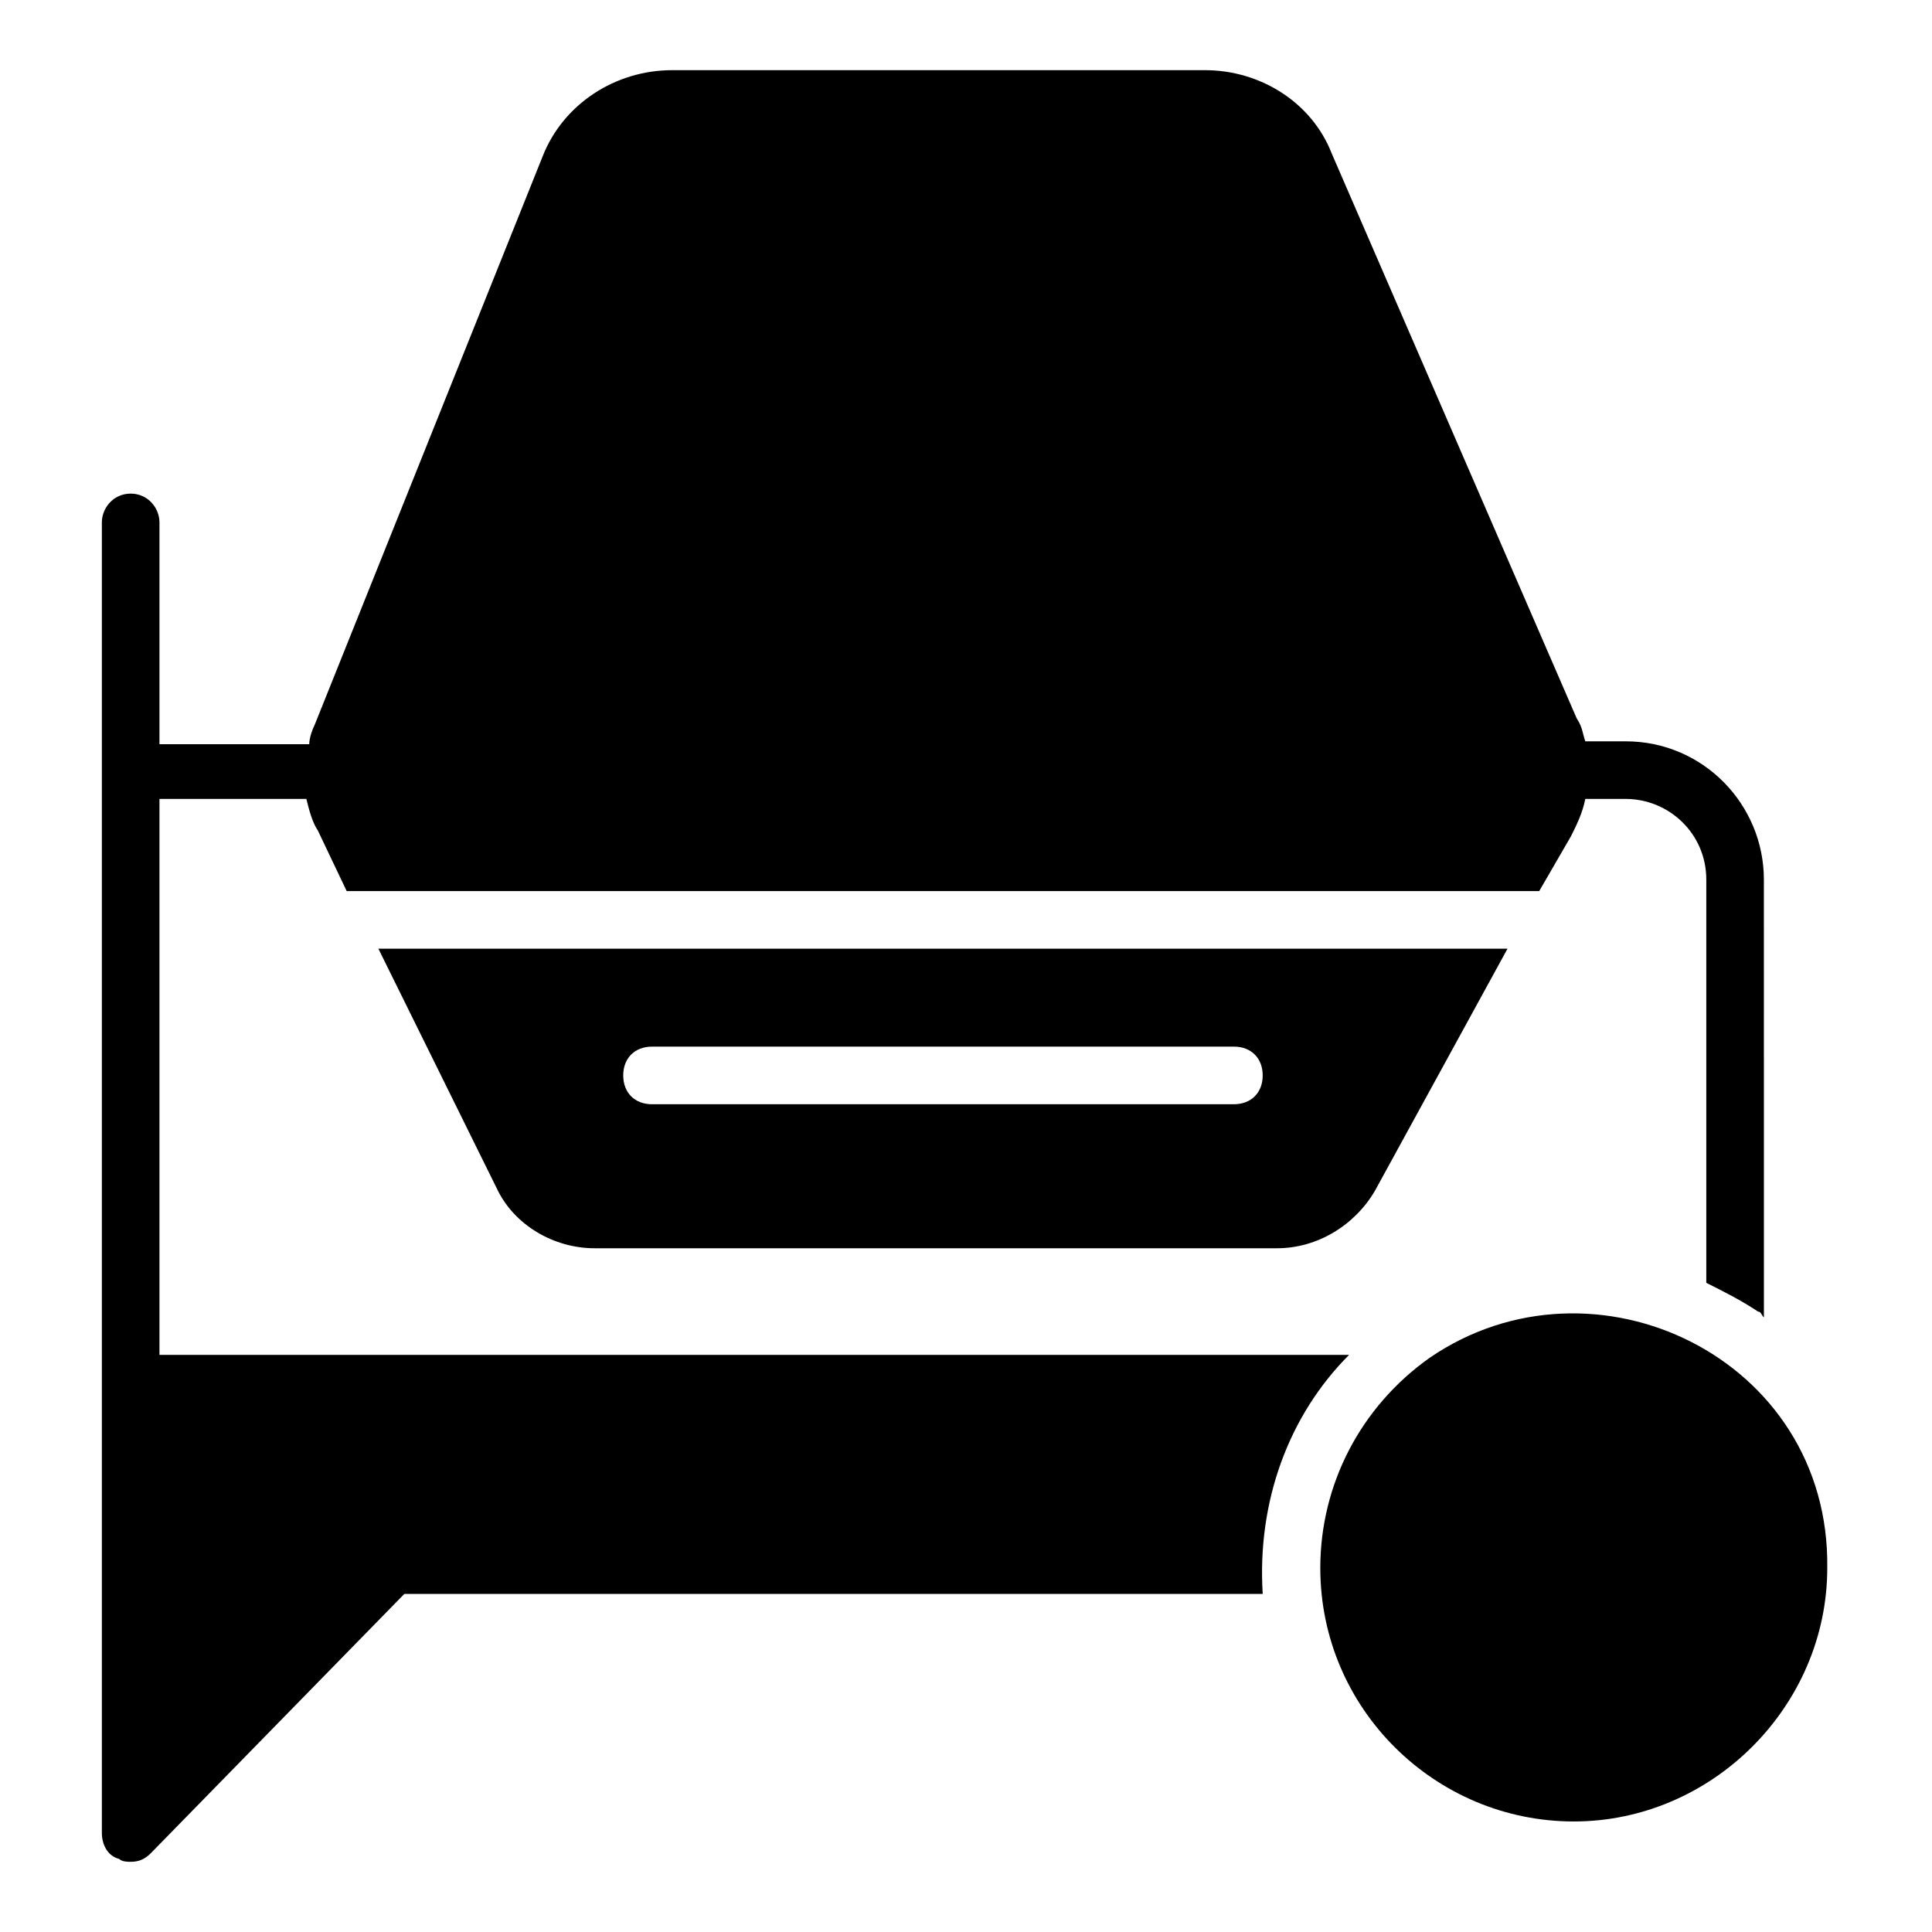 <?xml version="1.0" encoding="UTF-8"?>
<!-- Uploaded to: ICON Repo, www.svgrepo.com, Generator: ICON Repo Mixer Tools -->
<svg fill="#000000" width="800px" height="800px" version="1.1" viewBox="144 144 512 512" xmlns="http://www.w3.org/2000/svg">
 <g>
  <path d="m522.9 503.81c-18.32 12.977-29.008 33.586-29.008 55.723 0 37.402 30.535 67.176 67.176 67.176s67.176-30.535 67.176-67.176c0.762-55.723-61.832-85.492-105.34-55.723z"/>
  <path d="m501.52 503.05h-315.26v-147.33h38.93c0.762 3.055 1.527 6.106 3.055 8.398l7.633 16.031h316.03l8.398-14.504c1.527-3.055 3.055-6.106 3.816-9.922h10.688c11.449 0 21.375 9.16 21.375 21.375v106.87c4.582 2.289 9.16 4.582 13.742 7.633 0.762 0 0.762 0.762 1.527 1.527l-0.008-116.03c0-19.848-16.031-36.641-36.641-36.641h-10.688c-0.762-2.289-0.762-3.816-2.289-6.106l-64.883-149.62c-5.344-13.738-19.086-22.137-33.59-22.137h-141.22c-15.266 0-29.008 9.16-34.352 22.902l-60.305 150.38c-0.762 1.527-1.527 3.816-1.527 5.344h-39.691v-58.777c0-3.816-3.055-7.633-7.633-7.633-4.582 0-7.633 3.816-7.633 7.633v347.32c0 3.055 1.527 6.106 4.582 6.871 0.762 0.762 2.289 0.762 3.055 0.762 2.289 0 3.816-0.762 5.344-2.289l67.176-68.703h227.48c-1.531-24.426 6.863-47.324 22.895-63.355z"/>
  <path d="m301.53 474.8h180.91c10.688 0 20.609-6.106 25.953-15.266l35.113-64.121h-299.23l31.297 63.359c4.578 9.922 15.266 16.027 25.953 16.027zm15.266-53.434h154.2c4.582 0 7.633 3.055 7.633 7.633 0 4.582-3.055 7.633-7.633 7.633l-154.2 0.004c-4.582 0-7.633-3.055-7.633-7.633 0-4.582 3.055-7.637 7.633-7.637z"/>
 </g>
</svg>